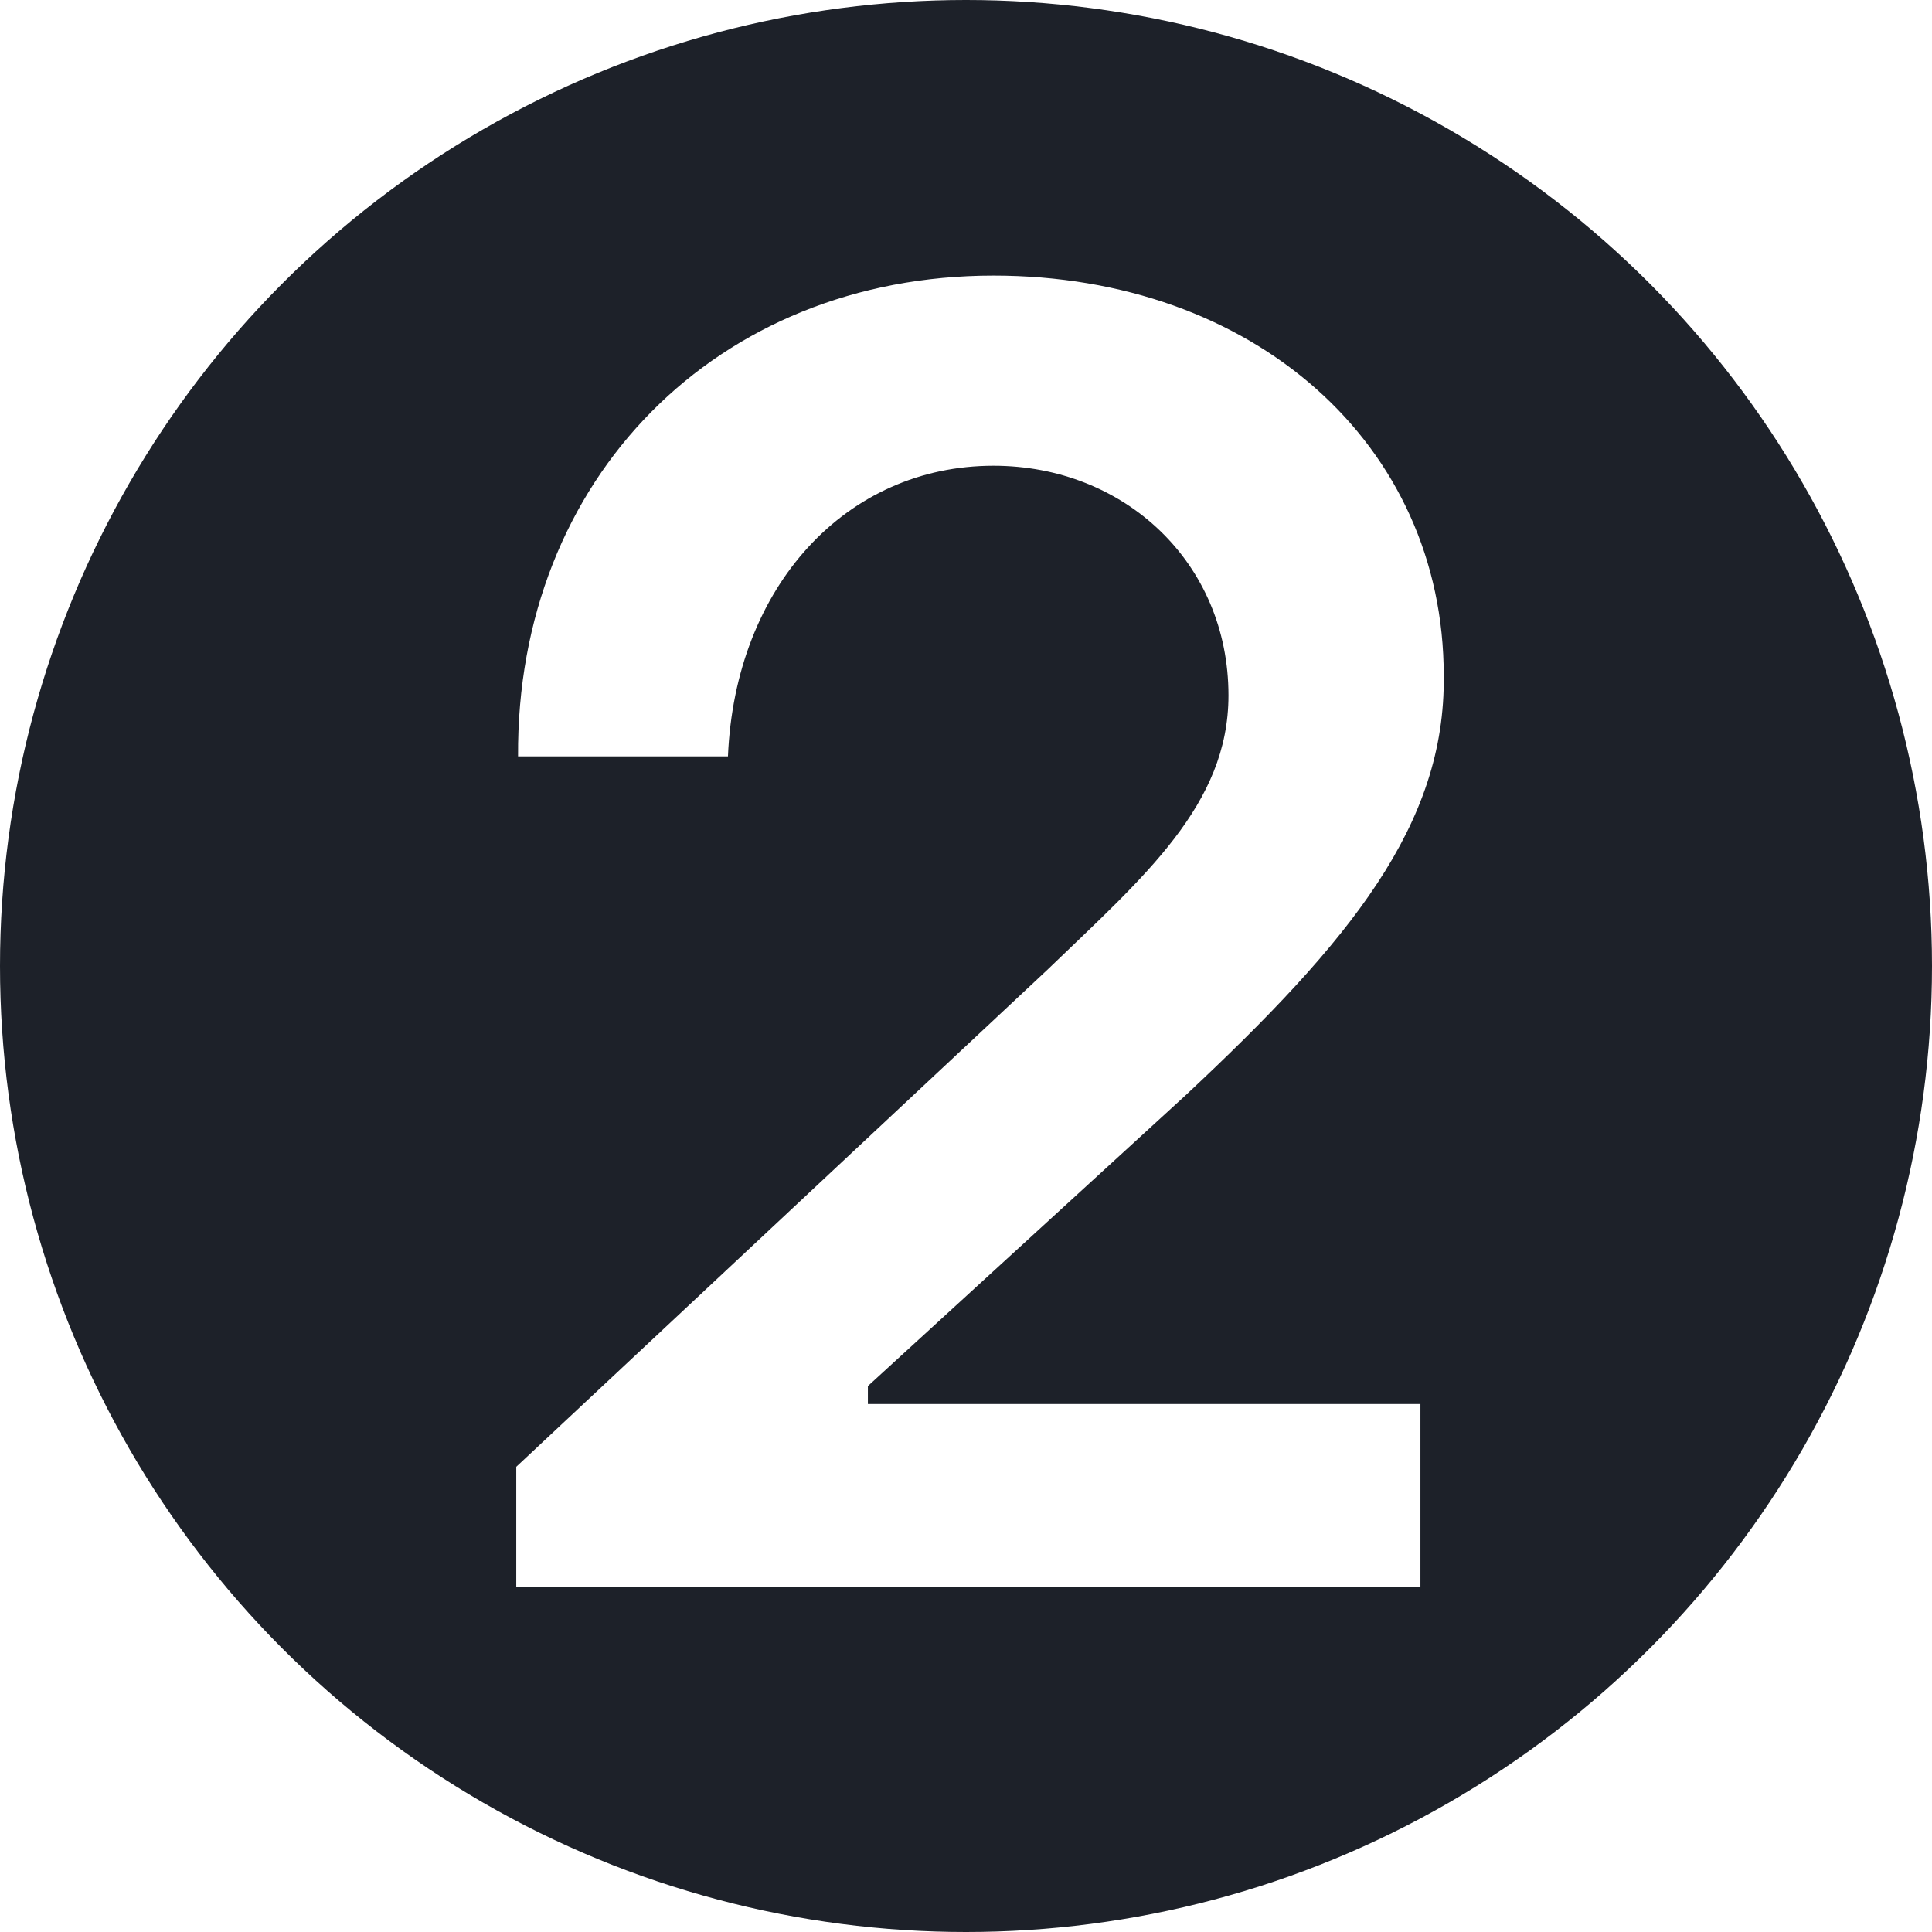 <svg width="56" height="56" viewBox="0 0 56 56" fill="none" xmlns="http://www.w3.org/2000/svg">
<rect x="0" y="0" width="56" height="56" fill="#808080" stroke="none"/>
<g clip-path="url(#clip0_244_29)">
<rect width="56" height="56" fill="white"/>
<circle cx="28" cy="28" r="28" fill="#1D2129"/>
<path d="M41.172 46H14.964V42.516L30.356 28.112C33.164 25.408 35.608 23.328 35.608 20.156C35.608 16.308 32.592 13.5 28.796 13.5C24.532 13.5 21.308 16.984 21.1 21.924H15.016C14.964 13.864 20.788 7.988 28.796 7.988C36.336 7.988 41.848 12.876 41.848 19.584C41.9 23.9 39.144 27.28 34.36 31.752L25.156 40.176V40.696H41.172V46Z" fill="white"/>
</g>
<defs>
<clipPath id="clip0_244_29">
<rect width="56" height="56" fill="white"/>
</clipPath>
</defs>
</svg>
